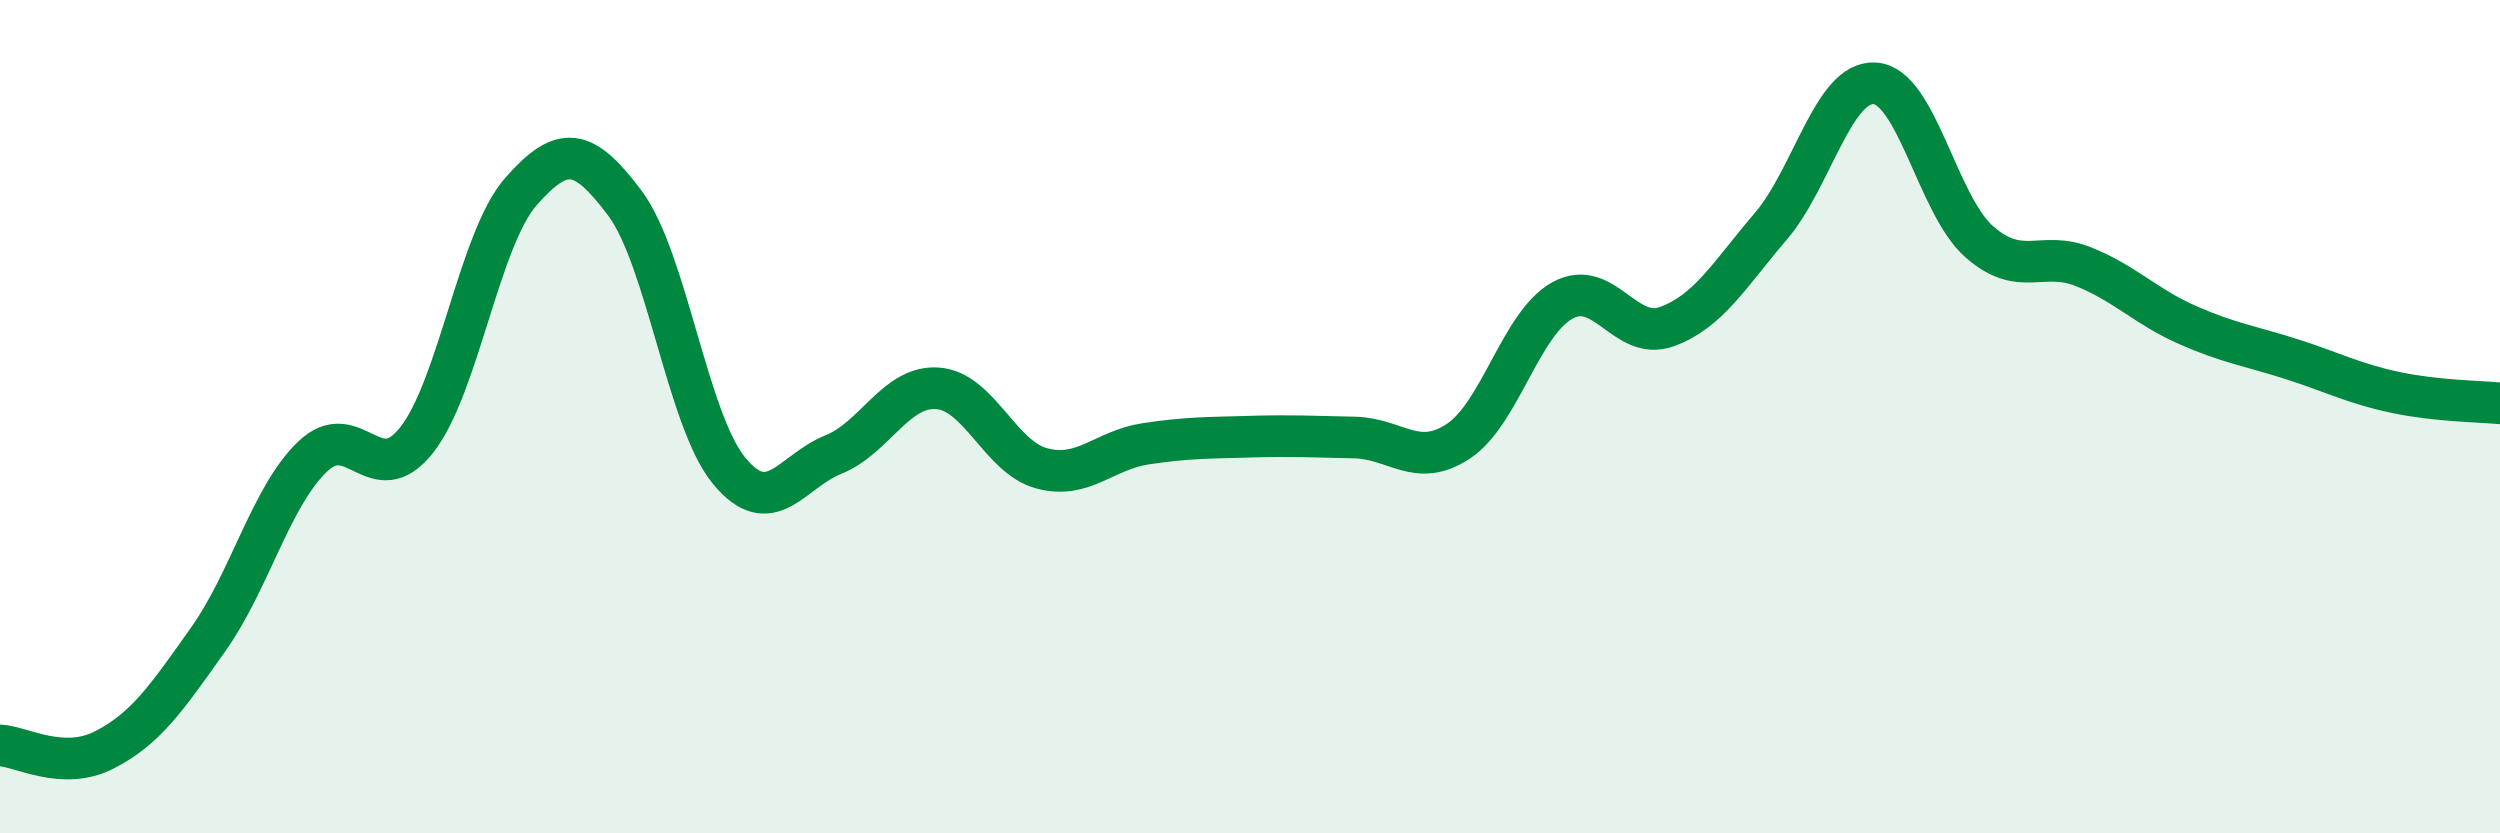 
    <svg width="60" height="20" viewBox="0 0 60 20" xmlns="http://www.w3.org/2000/svg">
      <path
        d="M 0,17.89 C 0.5,17.91 1.5,18.51 2.5,18 C 3.5,17.49 4,16.75 5,15.34 C 6,13.93 6.5,11.92 7.5,10.96 C 8.5,10 9,11.83 10,10.56 C 11,9.29 11.5,5.74 12.5,4.6 C 13.5,3.46 14,3.54 15,4.88 C 16,6.22 16.5,10.09 17.5,11.3 C 18.5,12.51 19,11.31 20,10.91 C 21,10.51 21.5,9.25 22.5,9.32 C 23.5,9.39 24,10.97 25,11.24 C 26,11.51 26.5,10.8 27.5,10.65 C 28.5,10.5 29,10.51 30,10.48 C 31,10.45 31.5,10.48 32.5,10.5 C 33.5,10.52 34,11.25 35,10.59 C 36,9.93 36.5,7.76 37.5,7.21 C 38.5,6.66 39,8.2 40,7.84 C 41,7.48 41.5,6.6 42.5,5.43 C 43.5,4.26 44,1.93 45,2 C 46,2.07 46.5,4.92 47.5,5.8 C 48.5,6.68 49,6 50,6.4 C 51,6.8 51.5,7.36 52.5,7.8 C 53.5,8.24 54,8.3 55,8.62 C 56,8.94 56.5,9.21 57.5,9.42 C 58.5,9.63 59.5,9.63 60,9.68L60 20L0 20Z"
        fill="#008740"
        opacity="0.1"
        stroke-linecap="round"
        stroke-linejoin="round"
      />
      <path
        d="M 0,17.89 C 0.5,17.91 1.5,18.51 2.5,18 C 3.5,17.49 4,16.75 5,15.34 C 6,13.93 6.5,11.92 7.5,10.96 C 8.5,10 9,11.83 10,10.56 C 11,9.29 11.5,5.74 12.5,4.6 C 13.5,3.46 14,3.54 15,4.88 C 16,6.22 16.5,10.09 17.5,11.3 C 18.5,12.51 19,11.31 20,10.91 C 21,10.51 21.5,9.25 22.5,9.32 C 23.5,9.39 24,10.97 25,11.24 C 26,11.51 26.5,10.8 27.5,10.65 C 28.5,10.5 29,10.51 30,10.48 C 31,10.45 31.5,10.48 32.5,10.5 C 33.5,10.52 34,11.25 35,10.59 C 36,9.93 36.5,7.76 37.5,7.21 C 38.5,6.66 39,8.2 40,7.84 C 41,7.48 41.5,6.6 42.5,5.43 C 43.5,4.26 44,1.93 45,2 C 46,2.07 46.5,4.92 47.5,5.8 C 48.5,6.68 49,6 50,6.4 C 51,6.8 51.5,7.36 52.5,7.8 C 53.5,8.24 54,8.3 55,8.62 C 56,8.94 56.5,9.21 57.5,9.42 C 58.5,9.63 59.5,9.63 60,9.68"
        stroke="#008740"
        stroke-width="1"
        fill="none"
        stroke-linecap="round"
        stroke-linejoin="round"
      />
    </svg>
  